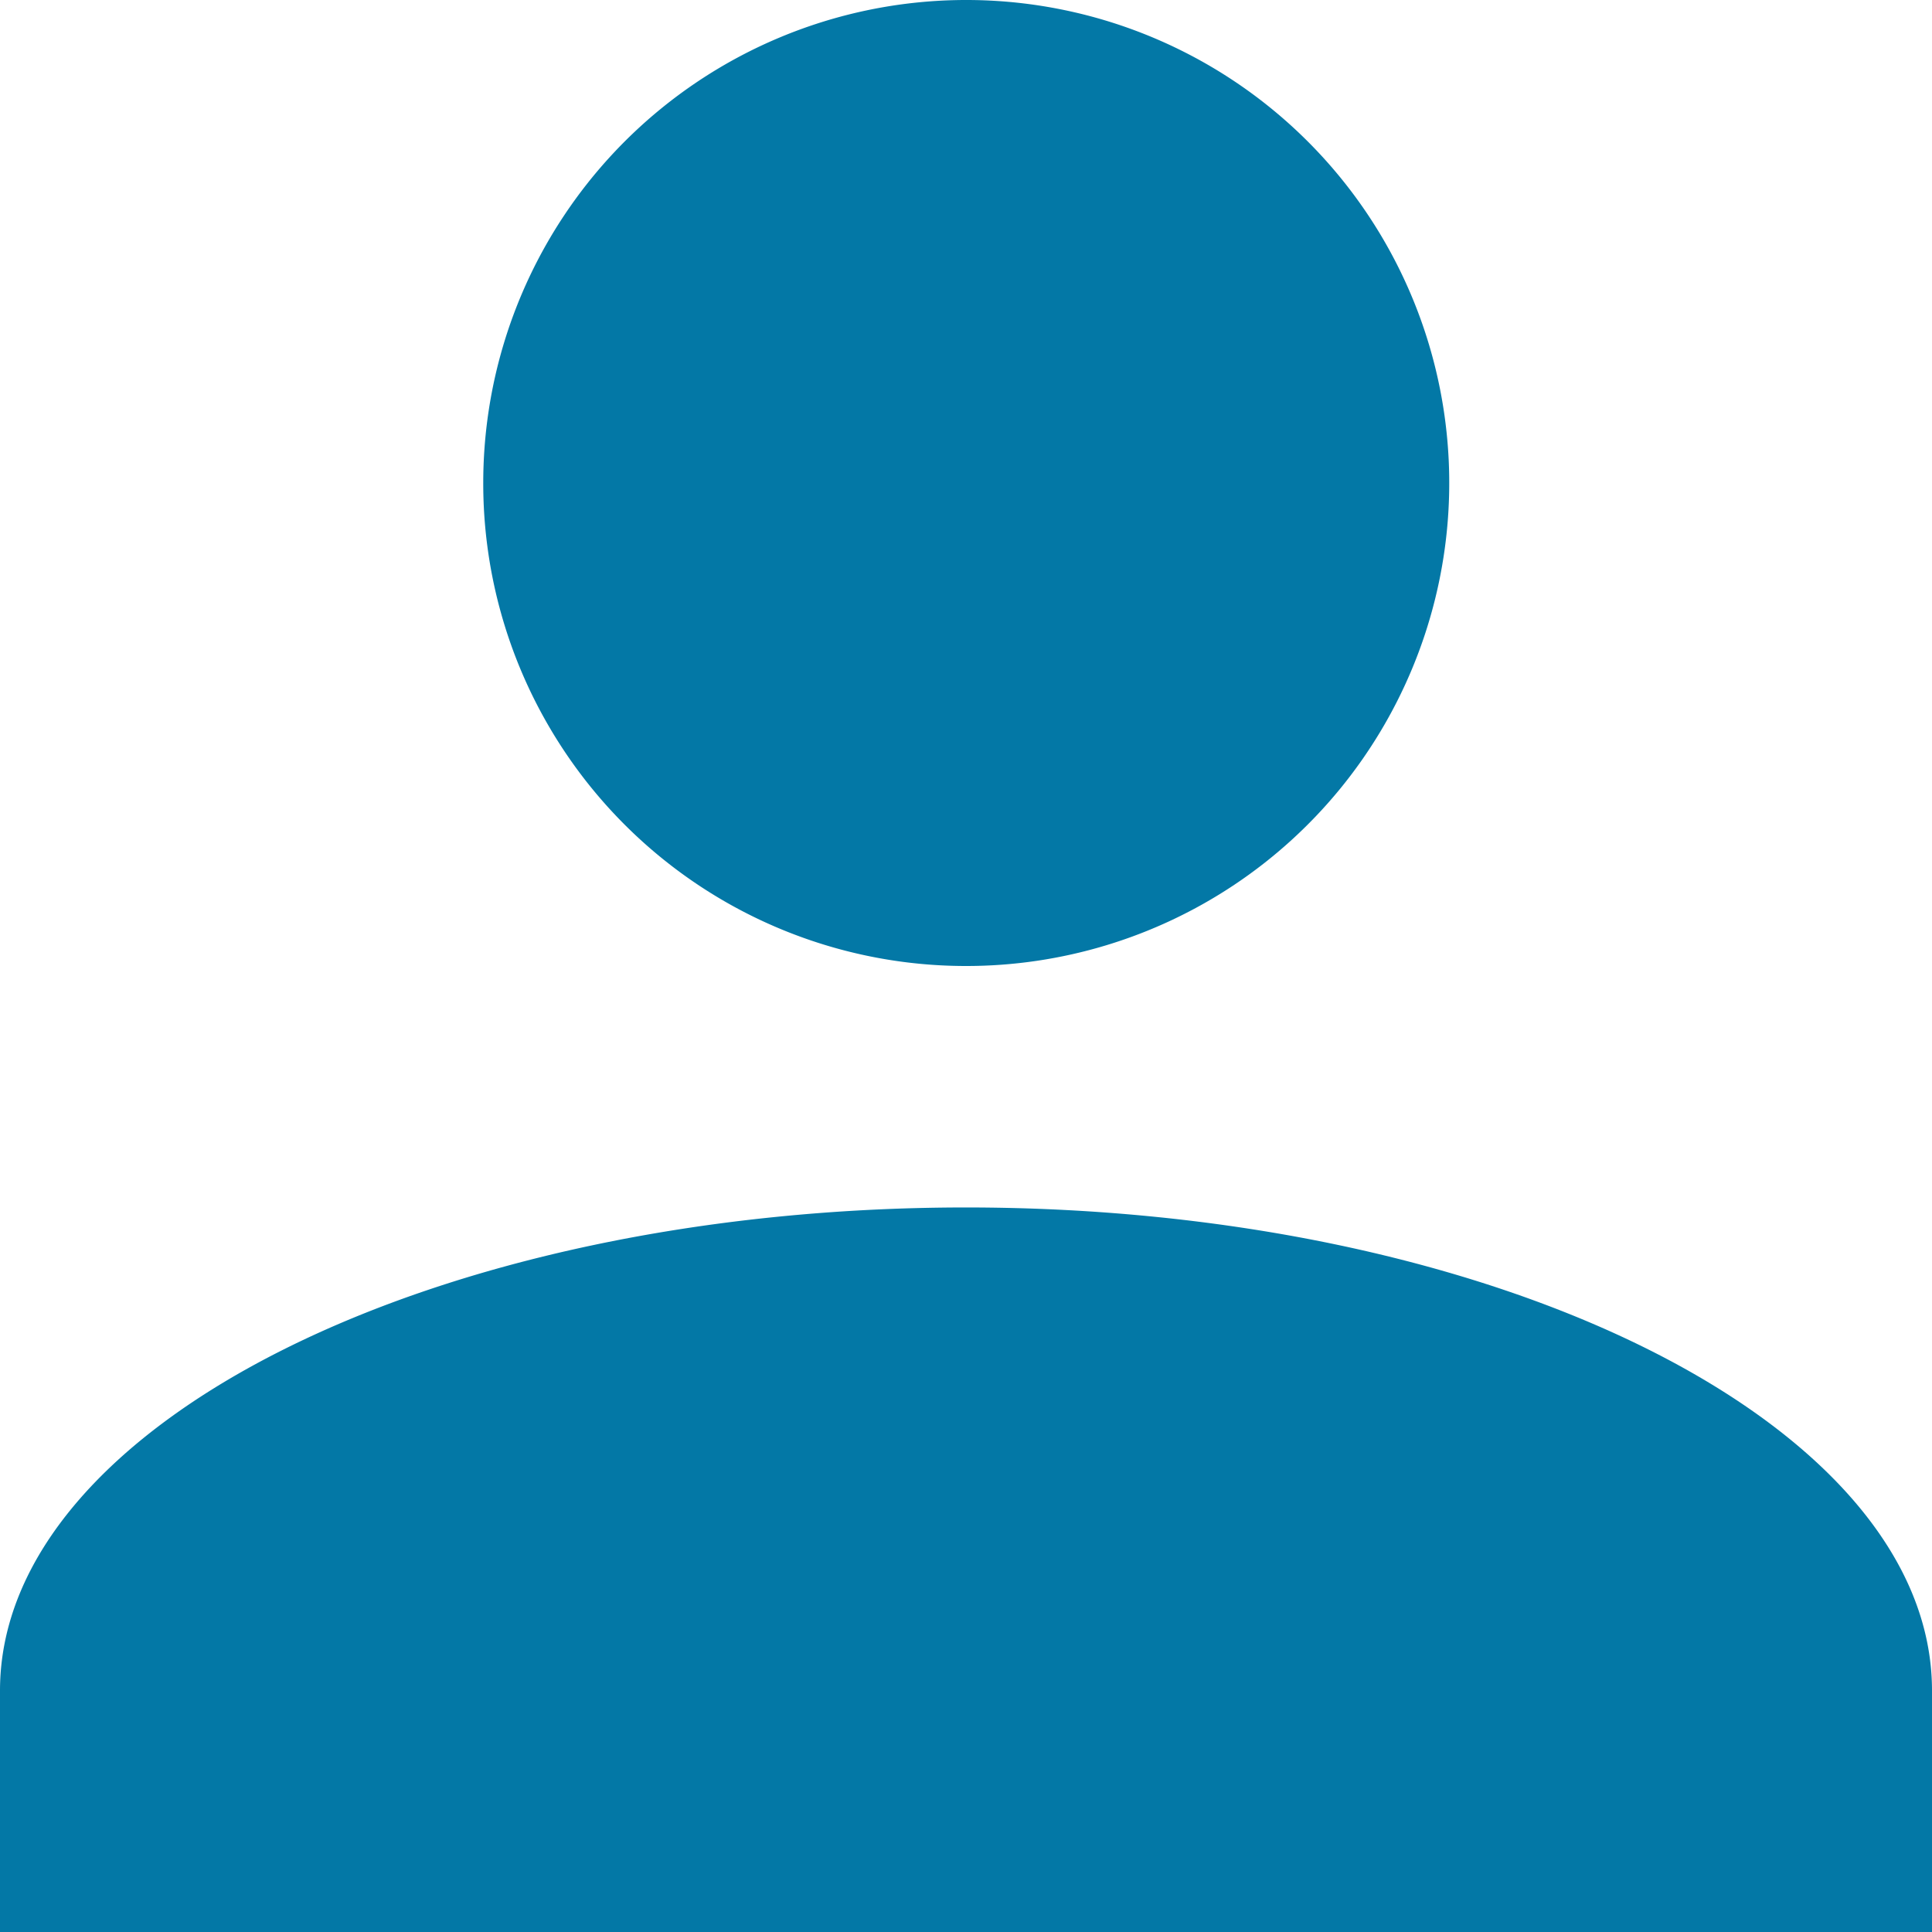 <svg xmlns="http://www.w3.org/2000/svg" width="23.82" height="23.82" viewBox="0 0 23.82 23.82"><defs><style>.a{fill:#0378a6;}</style></defs><path class="a" d="M0,23.82V20.844c0-3.277,5.362-5.957,11.91-5.957s11.91,2.68,11.91,5.957V23.82ZM5.958,5.953A5.955,5.955,0,1,1,11.91,11.91,5.951,5.951,0,0,1,5.958,5.953Z" transform="translate(0)"/></svg>
